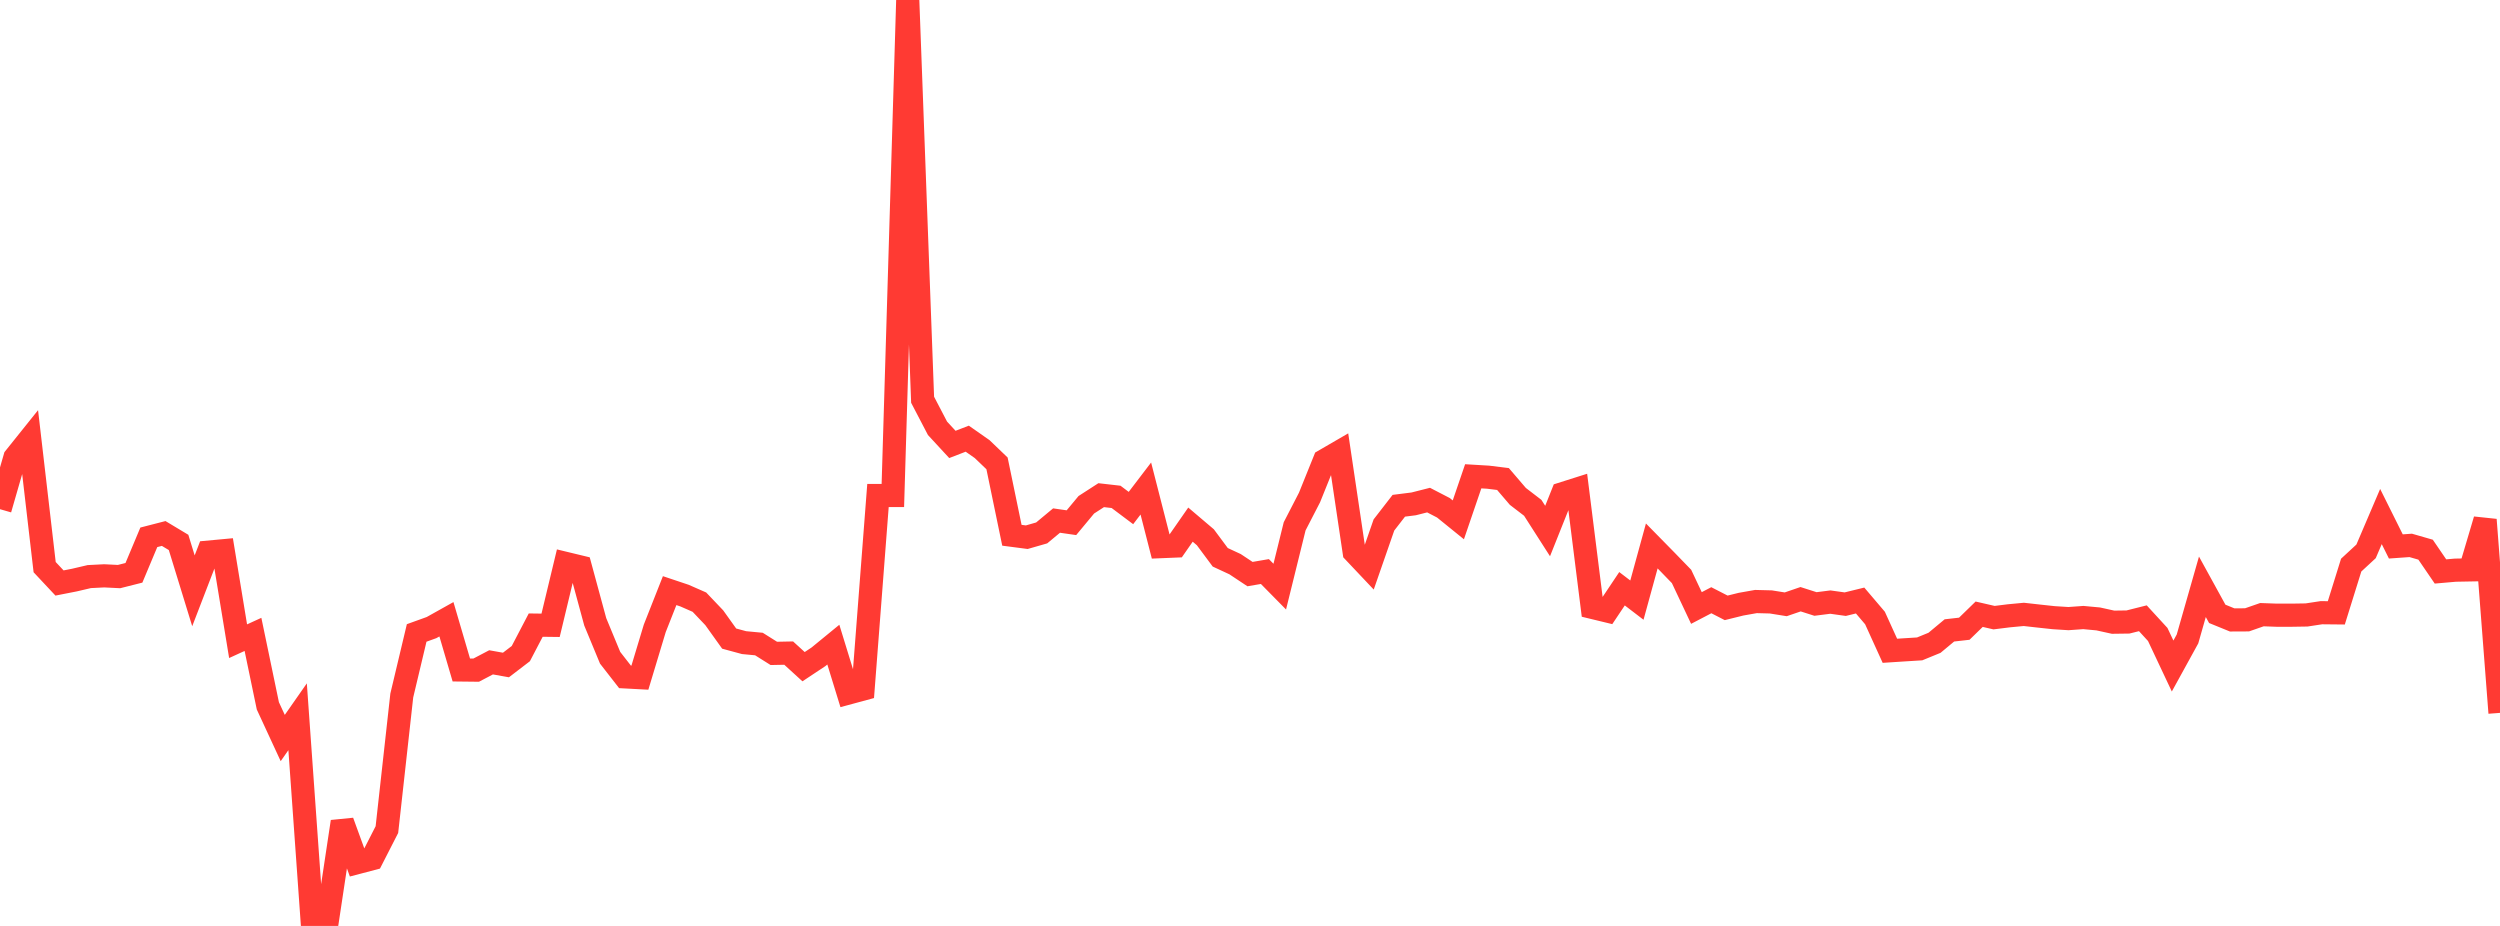 <?xml version="1.0" standalone="no"?>
<!DOCTYPE svg PUBLIC "-//W3C//DTD SVG 1.1//EN" "http://www.w3.org/Graphics/SVG/1.1/DTD/svg11.dtd">

<svg width="135" height="50" viewBox="0 0 135 50" preserveAspectRatio="none" 
  xmlns="http://www.w3.org/2000/svg"
  xmlns:xlink="http://www.w3.org/1999/xlink">


<polyline points="0.0, 27.496 0.804, 24.71 1.607, 23.708 2.411, 30.625 3.214, 31.482 4.018, 31.324 4.821, 31.136 5.625, 31.095 6.429, 31.135 7.232, 30.932 8.036, 29.015 8.839, 28.808 9.643, 29.291 10.446, 31.904 11.25, 29.815 12.054, 29.74 12.857, 34.625 13.661, 34.257 14.464, 38.116 15.268, 39.854 16.071, 38.705 16.875, 50.0 17.679, 49.695 18.482, 44.371 19.286, 46.582 20.089, 46.371 20.893, 44.798 21.696, 37.557 22.5, 34.179 23.304, 33.889 24.107, 33.44 24.911, 36.179 25.714, 36.188 26.518, 35.766 27.321, 35.91 28.125, 35.294 28.929, 33.756 29.732, 33.766 30.536, 30.422 31.339, 30.616 32.143, 33.579 32.946, 35.518 33.75, 36.551 34.554, 36.594 35.357, 33.932 36.161, 31.894 36.964, 32.163 37.768, 32.516 38.571, 33.36 39.375, 34.484 40.179, 34.702 40.982, 34.778 41.786, 35.283 42.589, 35.267 43.393, 36.001 44.196, 35.468 45.0, 34.81 45.804, 37.425 46.607, 37.207 47.411, 26.758 48.214, 26.758 49.018, 0.0 49.821, 21.587 50.625, 23.128 51.429, 23.999 52.232, 23.689 53.036, 24.252 53.839, 25.022 54.643, 28.904 55.446, 29.009 56.25, 28.778 57.054, 28.11 57.857, 28.226 58.661, 27.258 59.464, 26.739 60.268, 26.831 61.071, 27.434 61.875, 26.38 62.679, 29.519 63.482, 29.486 64.286, 28.33 65.089, 29.012 65.893, 30.094 66.696, 30.467 67.5, 31.001 68.304, 30.863 69.107, 31.678 69.911, 28.422 70.714, 26.864 71.518, 24.87 72.321, 24.404 73.125, 29.808 73.929, 30.659 74.732, 28.349 75.536, 27.311 76.339, 27.209 77.143, 27.005 77.946, 27.421 78.75, 28.072 79.554, 25.72 80.357, 25.768 81.161, 25.867 81.964, 26.805 82.768, 27.422 83.571, 28.676 84.375, 26.66 85.179, 26.405 85.982, 32.798 86.786, 32.993 87.589, 31.792 88.393, 32.407 89.196, 29.481 90.0, 30.3 90.804, 31.129 91.607, 32.832 92.411, 32.412 93.214, 32.824 94.018, 32.625 94.821, 32.483 95.625, 32.504 96.429, 32.633 97.232, 32.358 98.036, 32.615 98.839, 32.513 99.643, 32.625 100.446, 32.428 101.25, 33.373 102.054, 35.142 102.857, 35.09 103.661, 35.04 104.464, 34.711 105.268, 34.042 106.071, 33.951 106.875, 33.168 107.679, 33.353 108.482, 33.253 109.286, 33.177 110.089, 33.267 110.893, 33.354 111.696, 33.405 112.5, 33.347 113.304, 33.422 114.107, 33.599 114.911, 33.588 115.714, 33.386 116.518, 34.262 117.321, 35.966 118.125, 34.503 118.929, 31.687 119.732, 33.148 120.536, 33.476 121.339, 33.472 122.143, 33.192 122.946, 33.221 123.75, 33.221 124.554, 33.208 125.357, 33.086 126.161, 33.094 126.964, 30.516 127.768, 29.773 128.571, 27.893 129.375, 29.508 130.179, 29.451 130.982, 29.683 131.786, 30.859 132.589, 30.789 133.393, 30.774 134.196, 28.067 135.0, 38.495" fill="none" stroke="#ff3a33" stroke-width="1.25"/>

</svg>